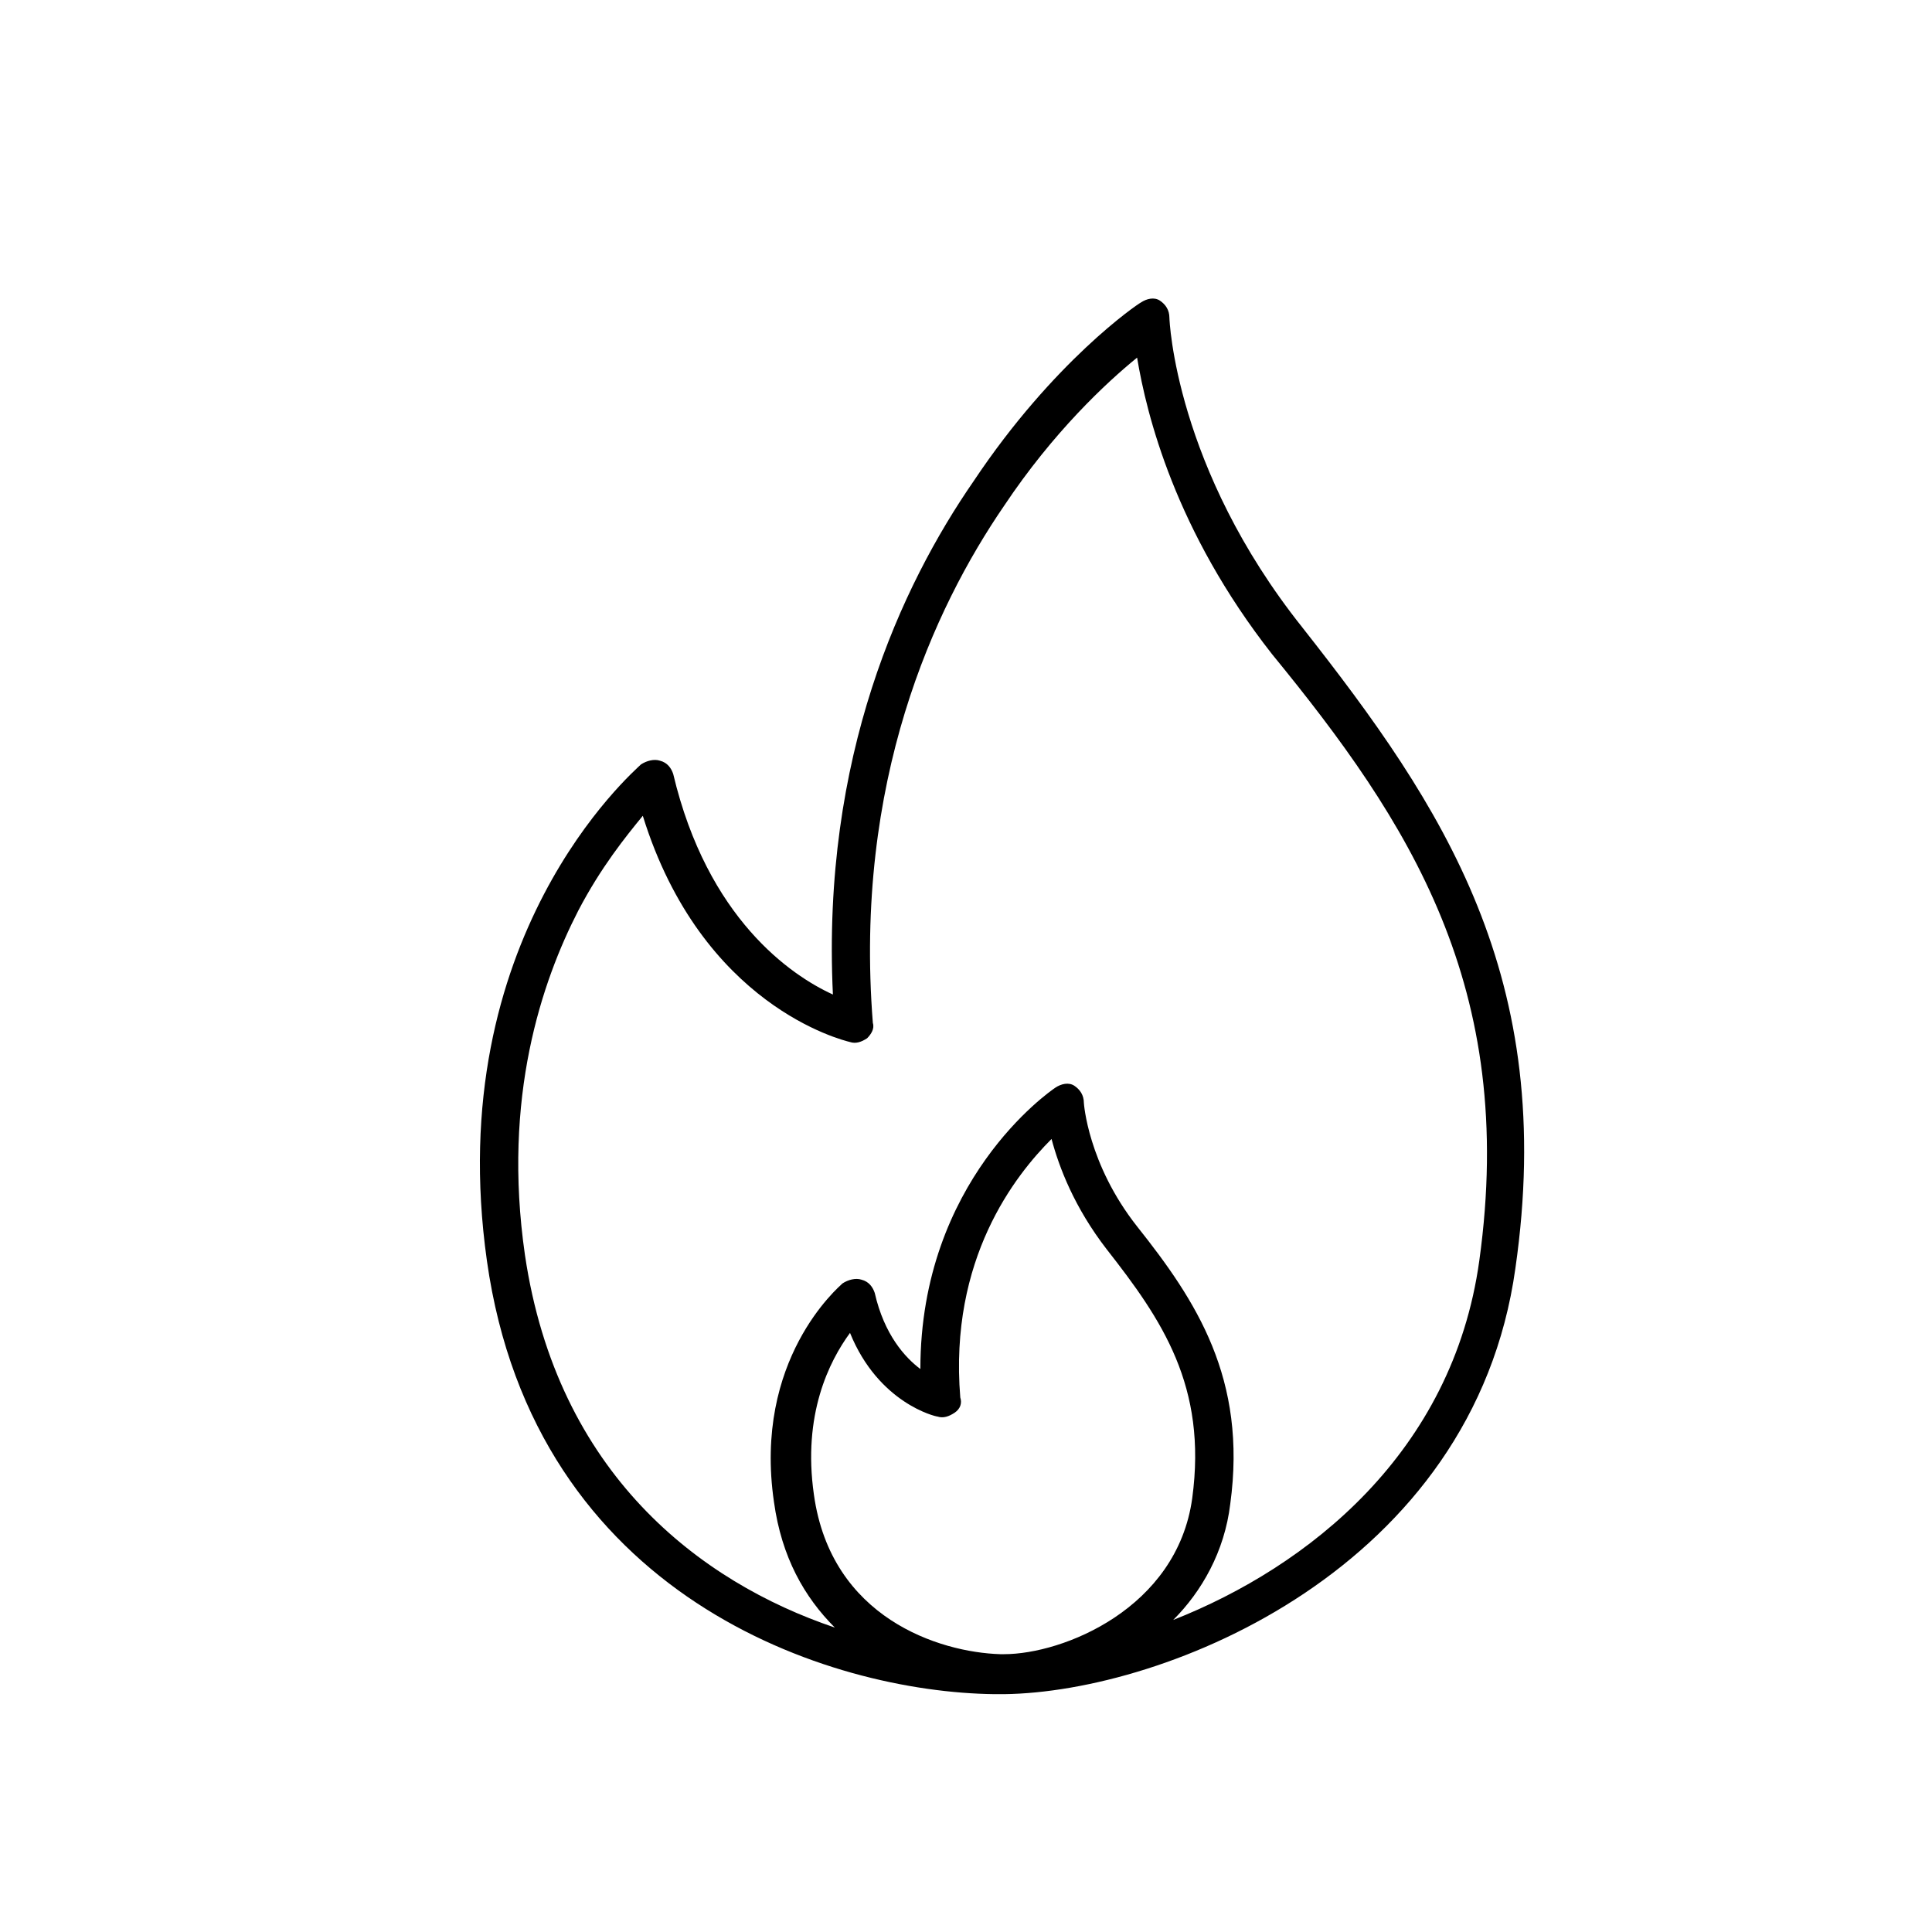 <?xml version="1.0" encoding="UTF-8"?>
<!-- Uploaded to: ICON Repo, www.svgrepo.com, Generator: ICON Repo Mixer Tools -->
<svg fill="#000000" width="800px" height="800px" version="1.1" viewBox="144 144 512 512" xmlns="http://www.w3.org/2000/svg">
 <path d="m489.17 310.32c-33.754-42.32-35.266-81.617-35.266-82.121 0-2.016-1.008-3.527-2.519-4.535-1.512-1.008-3.527-0.504-5.039 0.504-1.008 0.504-23.176 15.617-44.336 47.359-19.145 27.711-40.301 73.051-37.281 136.03-11.082-5.039-33.25-20.152-42.32-58.441-0.504-1.512-1.512-3.023-3.527-3.527-1.512-0.504-3.527 0-5.039 1.008-2.016 2.016-52.898 45.848-40.809 131.5 12.594 89.176 90.688 114.36 134.52 114.87h1.512 0.504 0.504c42.824-0.504 124.44-33.25 135.52-112.85 11.09-77.086-19.141-122.43-56.422-169.79zm-66.5 135.52c2.016 7.559 6.047 18.137 14.609 29.223 14.609 18.641 26.703 36.273 22.672 66-4.031 29.223-34.258 41.312-49.879 41.312h-1.008c-16.121-0.504-44.84-9.574-49.375-42.32-3.023-21.16 4.031-35.266 9.574-42.824 7.559 18.641 22.672 22.168 23.176 22.168 1.512 0.504 3.023 0 4.535-1.008 1.512-1.008 2.016-2.519 1.512-4.031-3.023-36.777 14.609-58.945 24.184-68.52zm113.36 32.246c-7.055 50.883-45.344 81.113-81.113 95.219 7.559-7.559 13.602-18.137 15.113-30.73 4.535-33.25-9.07-53.906-24.688-73.555-13.098-16.625-14.105-32.746-14.105-32.746 0-2.016-1.008-3.527-2.519-4.535-1.512-1.008-3.527-0.504-5.039 0.504-1.512 1.008-35.77 24.688-35.77 74.562-4.031-3.023-9.574-9.07-12.09-20.152-0.504-1.512-1.512-3.023-3.527-3.527-1.512-0.504-3.527 0-5.039 1.008-1.008 1.008-23.68 20.152-18.137 57.938 2.016 14.609 8.062 25.191 16.121 33.25-35.77-12.09-73.555-40.809-82.121-98.746-6.047-41.816 4.535-72.547 14.105-91.191 6.047-11.586 12.594-19.648 17.129-25.191 15.621 50.383 52.902 59.453 54.918 59.957 1.512 0.504 3.023 0 4.535-1.008 1.008-1.008 2.016-2.519 1.512-4.031-5.039-63.984 16.121-109.83 34.762-137.04 13.098-19.648 27.207-32.746 35.266-39.297 2.519 15.113 10.078 45.848 35.77 78.594 36.277 44.336 64.992 88.164 54.918 160.71z"/>
</svg>